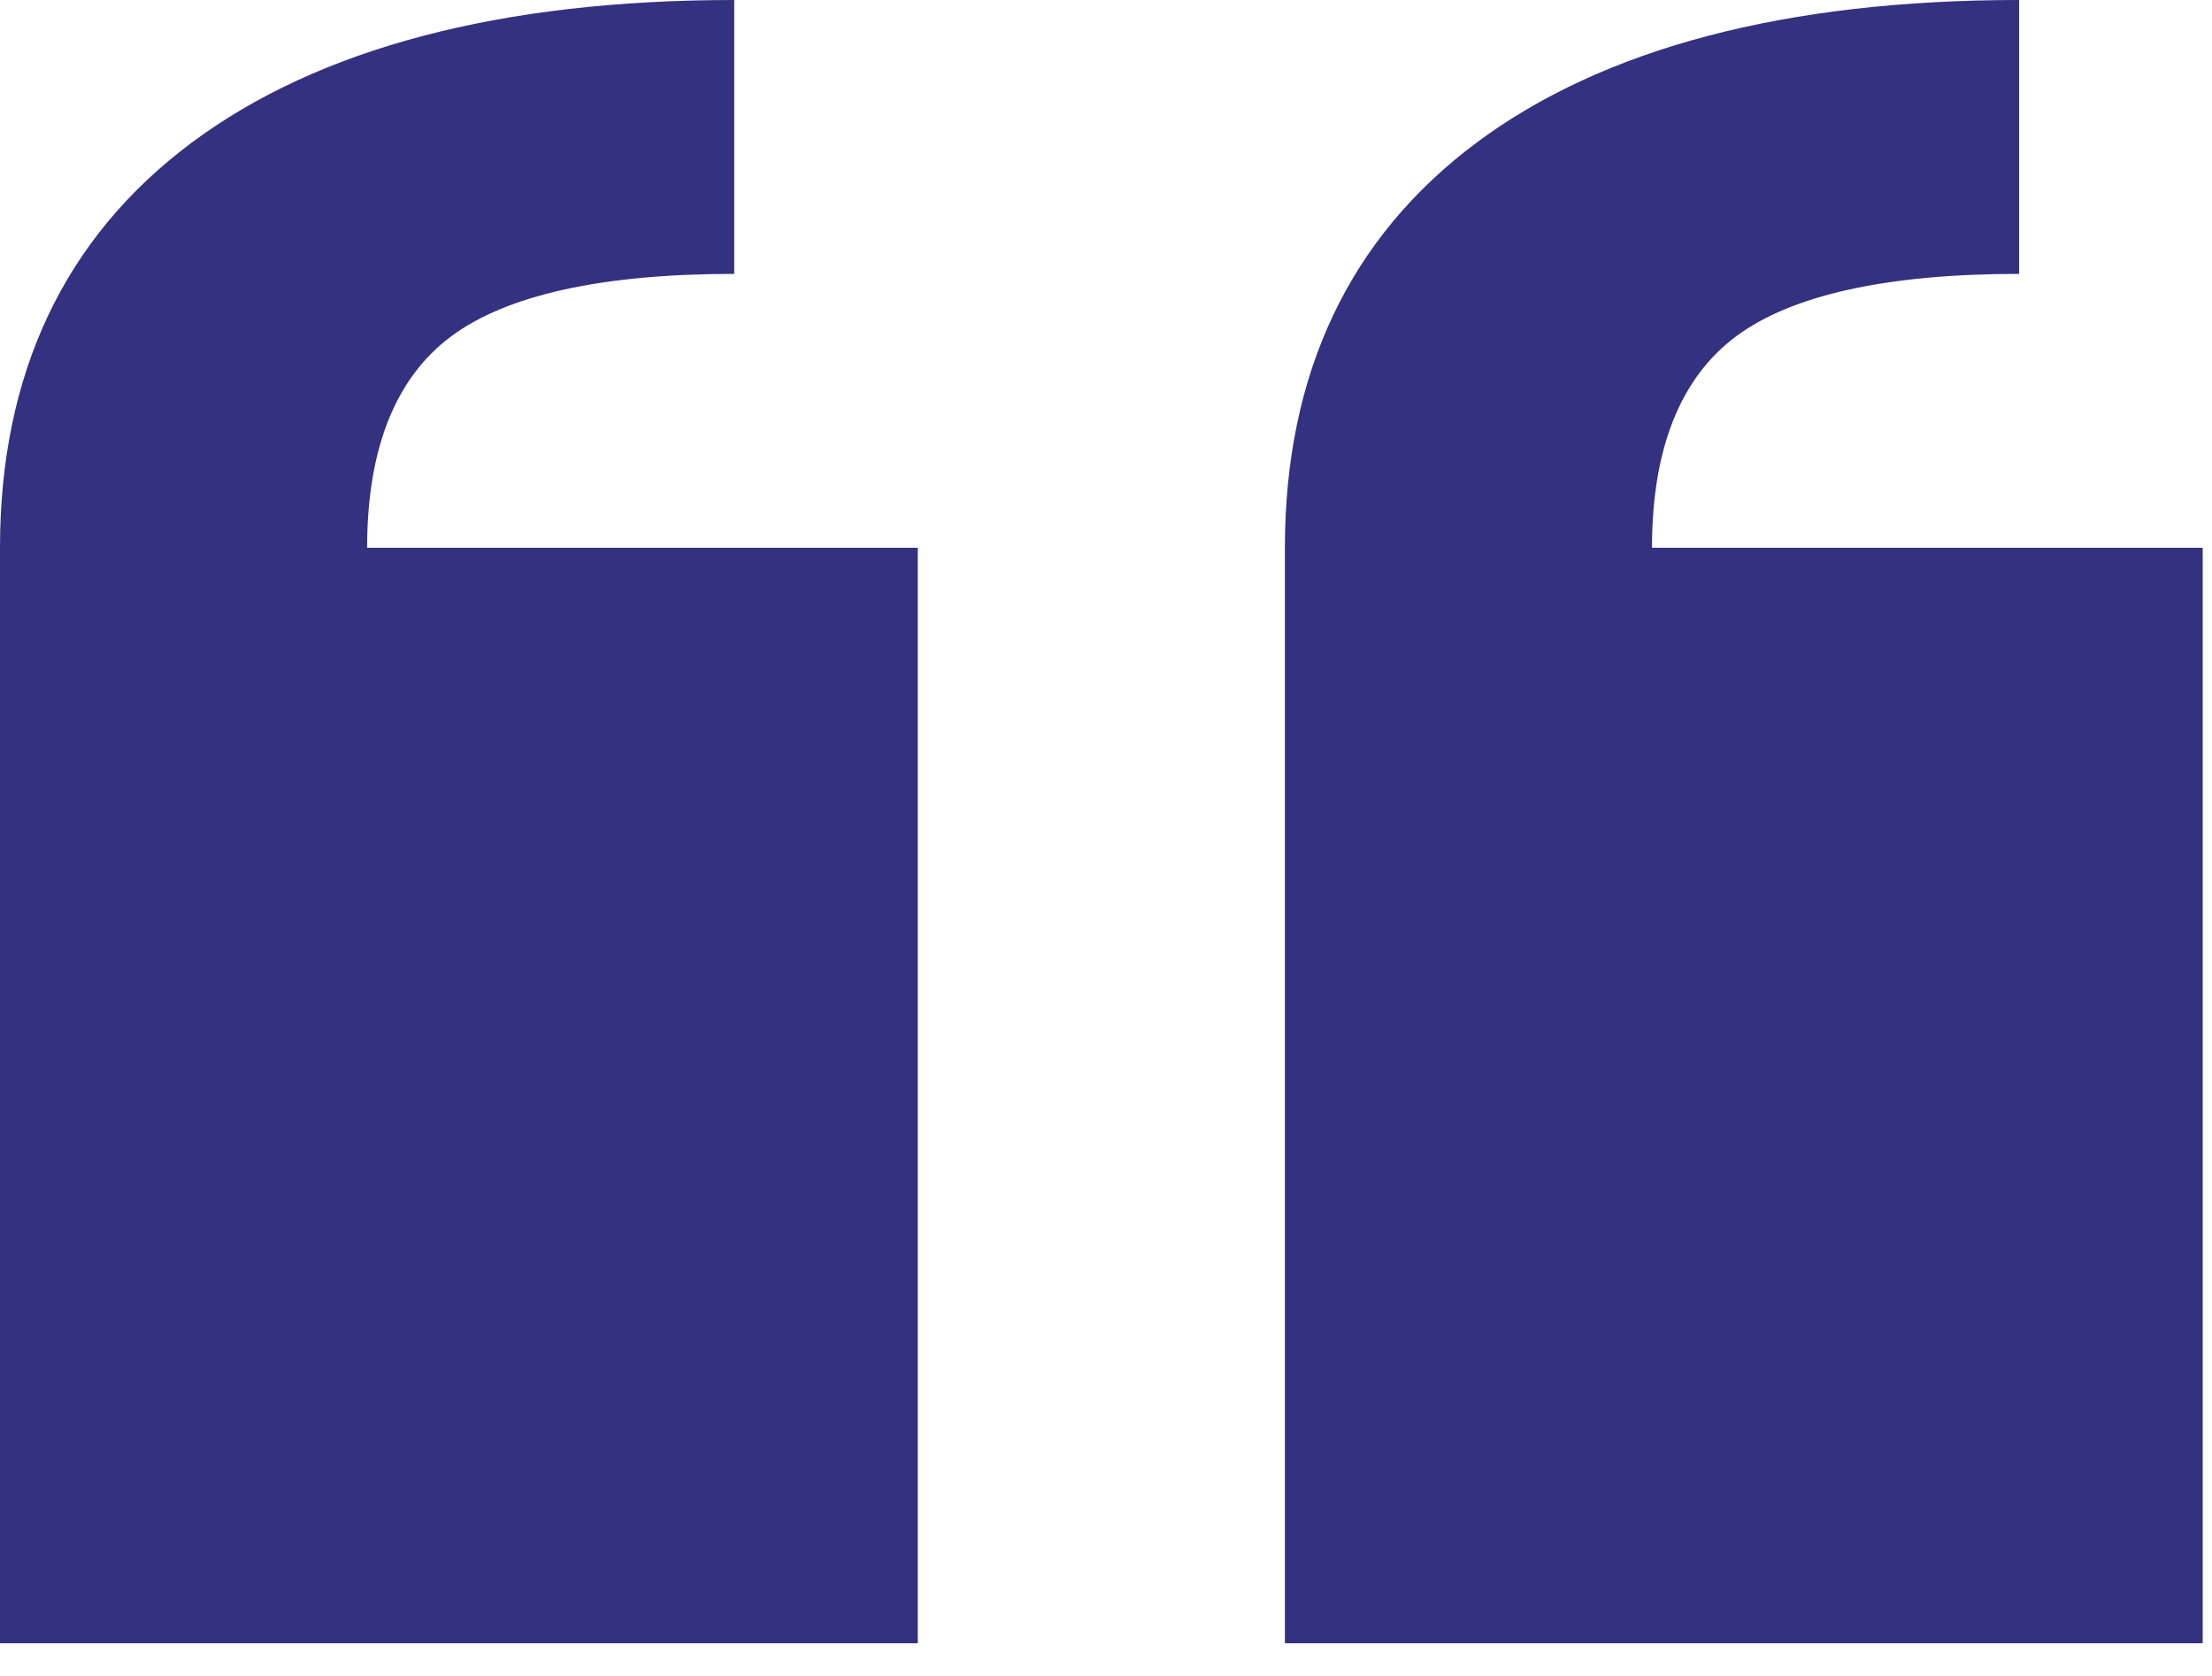 <svg width="66" height="50" viewBox="0 0 66 50" fill="none" xmlns="http://www.w3.org/2000/svg">
<path d="M21.907 0C14.951 0 9.502 1.434 5.712 4.261C1.922 7.088 0 11.152 0 16.341V49.024H27.384V16.341H10.954C10.954 13.398 11.796 11.277 13.457 10.038C15.118 8.799 17.961 8.171 21.907 8.171" fill="#343181"/>
<path d="M60.245 -9.15527e-05C53.289 -9.15527e-05 47.84 1.433 44.05 4.261C40.26 7.088 38.338 11.152 38.338 16.341V49.024H65.722V16.341H49.291C49.291 13.398 50.134 11.277 51.795 10.038C53.456 8.799 56.299 8.171 60.245 8.171" fill="#343181"/>
</svg>
